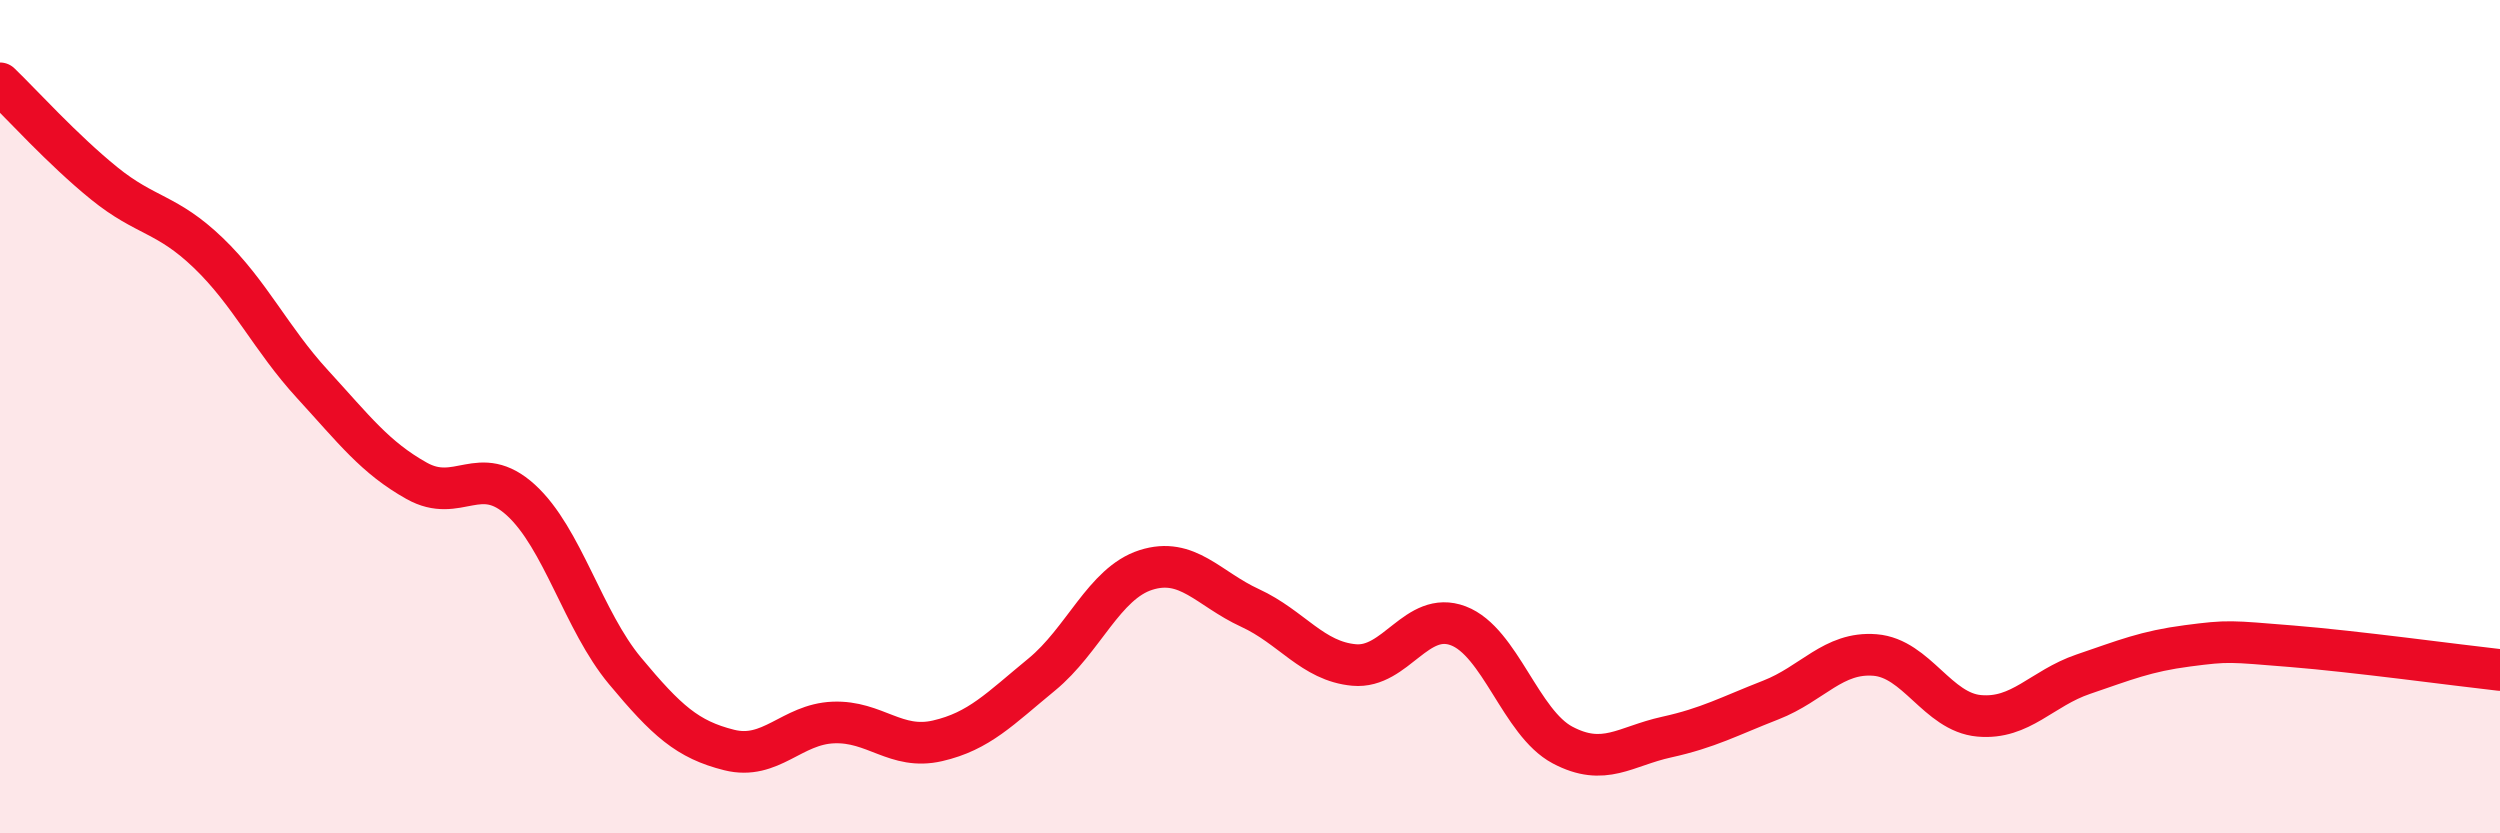 
    <svg width="60" height="20" viewBox="0 0 60 20" xmlns="http://www.w3.org/2000/svg">
      <path
        d="M 0,2 C 0.5,2.48 1.5,3.59 2.5,4.4 C 3.5,5.21 4,5.11 5,6.07 C 6,7.03 6.5,8.13 7.5,9.22 C 8.5,10.31 9,10.98 10,11.54 C 11,12.1 11.5,11.09 12.5,12 C 13.5,12.91 14,14.9 15,16.1 C 16,17.3 16.5,17.75 17.5,18 C 18.5,18.25 19,17.38 20,17.34 C 21,17.3 21.5,18.01 22.5,17.78 C 23.5,17.55 24,17.01 25,16.19 C 26,15.37 26.5,14 27.5,13.68 C 28.5,13.36 29,14.13 30,14.59 C 31,15.05 31.5,15.87 32.5,15.96 C 33.5,16.05 34,14.64 35,15.02 C 36,15.4 36.5,17.35 37.5,17.88 C 38.5,18.41 39,17.91 40,17.69 C 41,17.47 41.5,17.19 42.5,16.8 C 43.5,16.41 44,15.64 45,15.72 C 46,15.8 46.5,17.09 47.5,17.18 C 48.5,17.27 49,16.52 50,16.18 C 51,15.84 51.5,15.63 52.5,15.5 C 53.5,15.37 53.5,15.39 55,15.51 C 56.5,15.63 59,15.97 60,16.08L60 20L0 20Z"
        fill="#EB0A25"
        opacity="0.1"
        stroke-linecap="round"
        stroke-linejoin="round"
      />
      <path
        d="M 0,2 C 0.5,2.48 1.5,3.59 2.5,4.4 C 3.5,5.21 4,5.11 5,6.07 C 6,7.03 6.5,8.13 7.5,9.22 C 8.5,10.31 9,10.98 10,11.54 C 11,12.1 11.5,11.09 12.5,12 C 13.5,12.91 14,14.9 15,16.1 C 16,17.3 16.5,17.75 17.5,18 C 18.5,18.25 19,17.38 20,17.34 C 21,17.3 21.5,18.01 22.5,17.78 C 23.5,17.55 24,17.01 25,16.19 C 26,15.37 26.5,14 27.5,13.68 C 28.5,13.36 29,14.13 30,14.59 C 31,15.05 31.5,15.87 32.5,15.96 C 33.5,16.05 34,14.64 35,15.02 C 36,15.4 36.5,17.35 37.5,17.88 C 38.5,18.41 39,17.91 40,17.69 C 41,17.47 41.5,17.19 42.5,16.8 C 43.5,16.41 44,15.64 45,15.72 C 46,15.8 46.5,17.09 47.5,17.18 C 48.5,17.27 49,16.52 50,16.18 C 51,15.84 51.5,15.63 52.5,15.5 C 53.5,15.37 53.5,15.39 55,15.51 C 56.5,15.63 59,15.97 60,16.08"
        stroke="#EB0A25"
        stroke-width="1"
        fill="none"
        stroke-linecap="round"
        stroke-linejoin="round"
      />
    </svg>
  